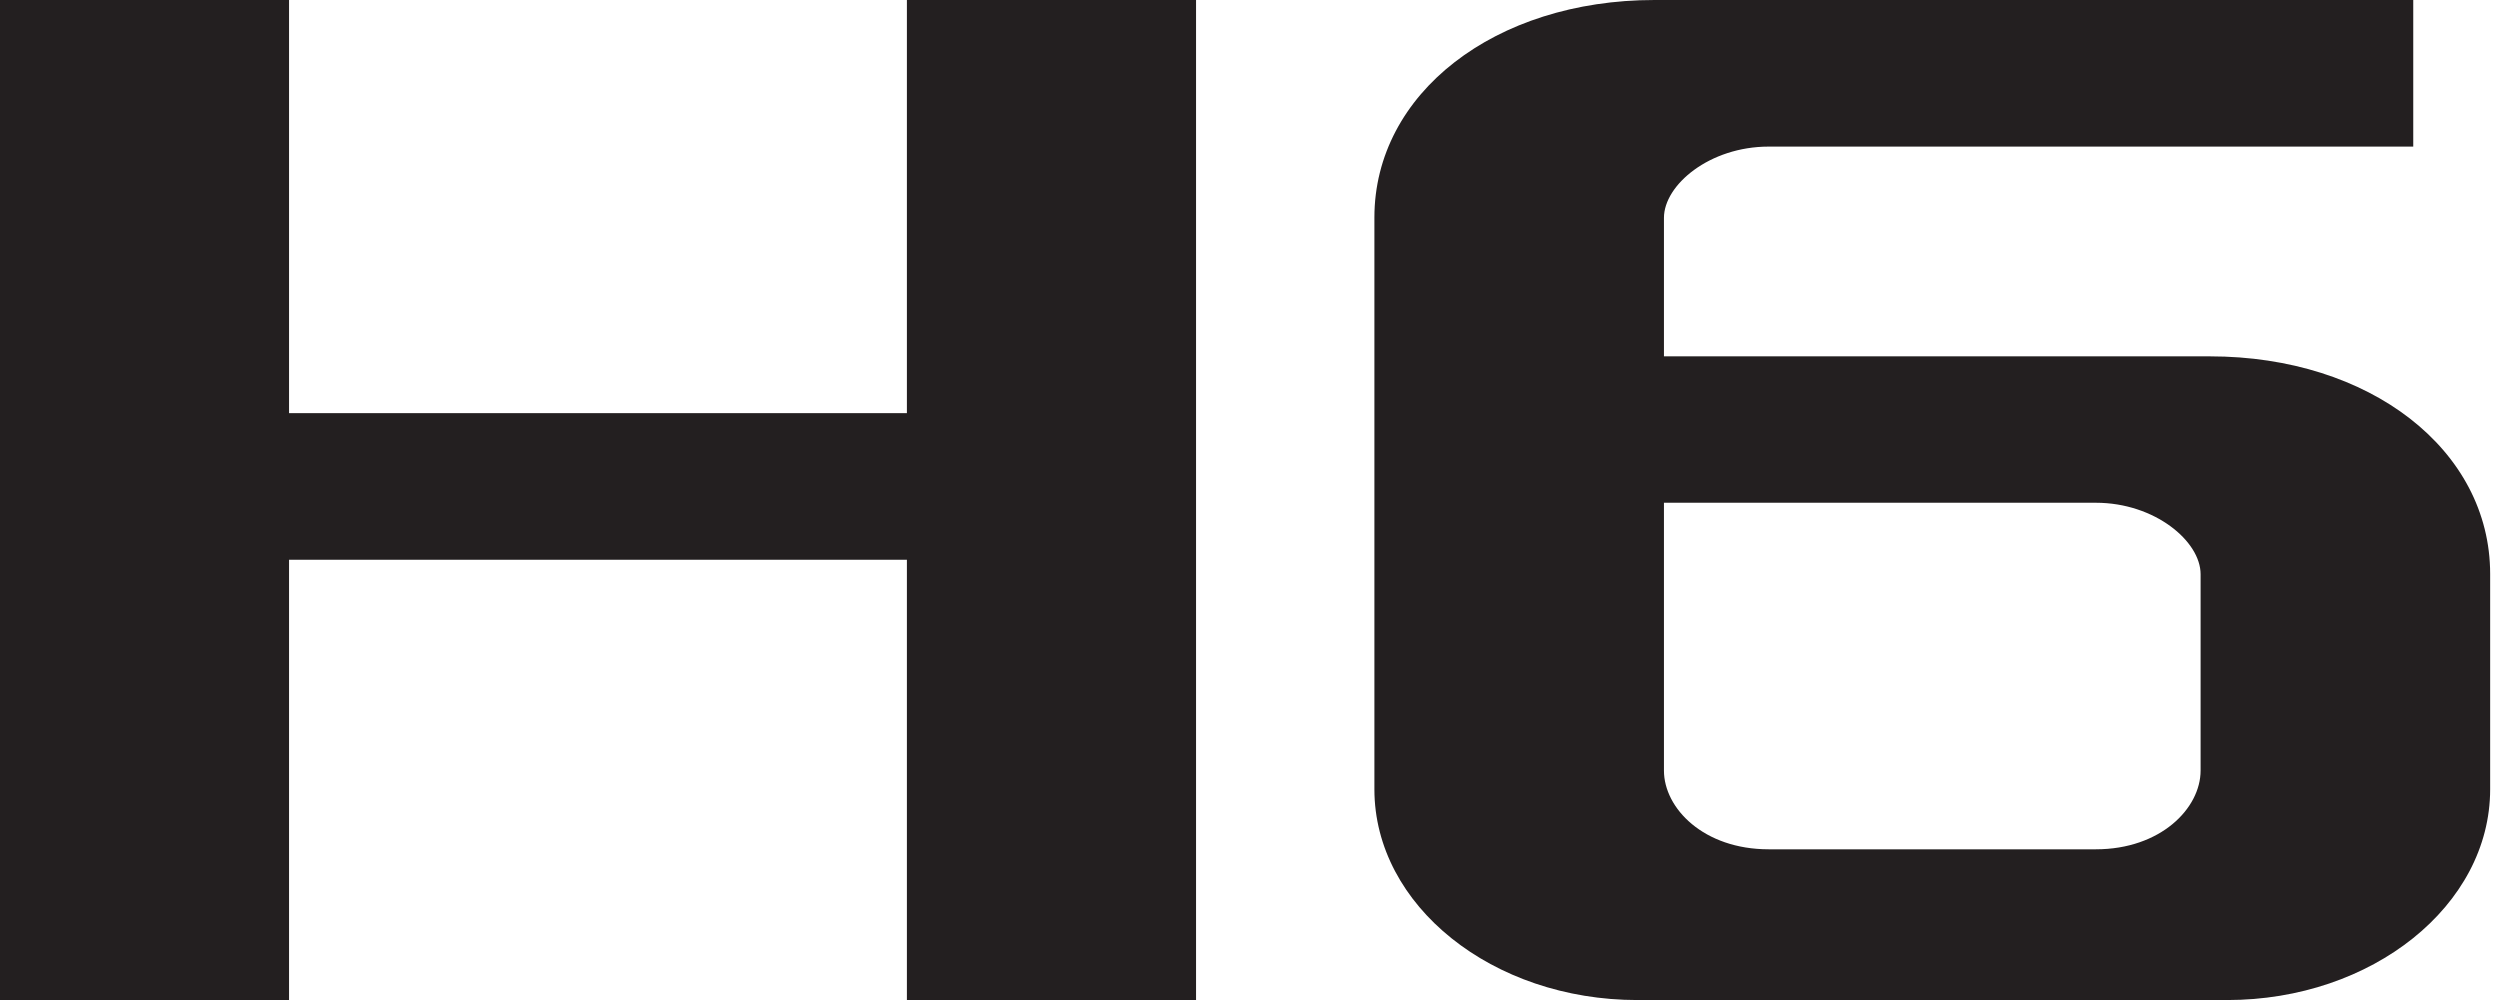 <?xml version="1.0" encoding="utf-8"?>
<!-- Generator: Adobe Illustrator 16.0.4, SVG Export Plug-In . SVG Version: 6.00 Build 0)  -->
<svg version="1.2" baseProfile="tiny" id="Layer_1" xmlns="http://www.w3.org/2000/svg" xmlns:xlink="http://www.w3.org/1999/xlink"
	 x="0px" y="0px" width="50px" height="20px" viewBox="0 0 50 20" xml:space="preserve">
<g>
	<g>
		<path fill="#231F20" d="M48.265,0H33.09c-3.194,0-5.602,1.869-5.602,4.35v11.436c0,2.325,2.359,4.215,5.262,4.215h11.791
			c2.9,0,5.262-1.89,5.262-4.215v-4.308c0-2.482-2.408-4.351-5.605-4.351H33.279v-2.77c0-0.659,0.914-1.425,2.094-1.425h12.892V0z
			 M41.918,10.055c1.177,0,2.094,0.77,2.094,1.429v3.927c0,0.758-0.803,1.575-2.094,1.575h-6.545c-1.296,0-2.094-0.817-2.094-1.575
			v-5.356H41.918z"/>
		<polygon fill="#231F20" points="18.138,0 18.138,8.263 5.781,8.263 5.781,0 0,0 0,20 5.781,20 5.781,11.195 18.138,11.195 
			18.138,20 23.921,20 23.921,0 		"/>
	</g>
</g>
</svg>
